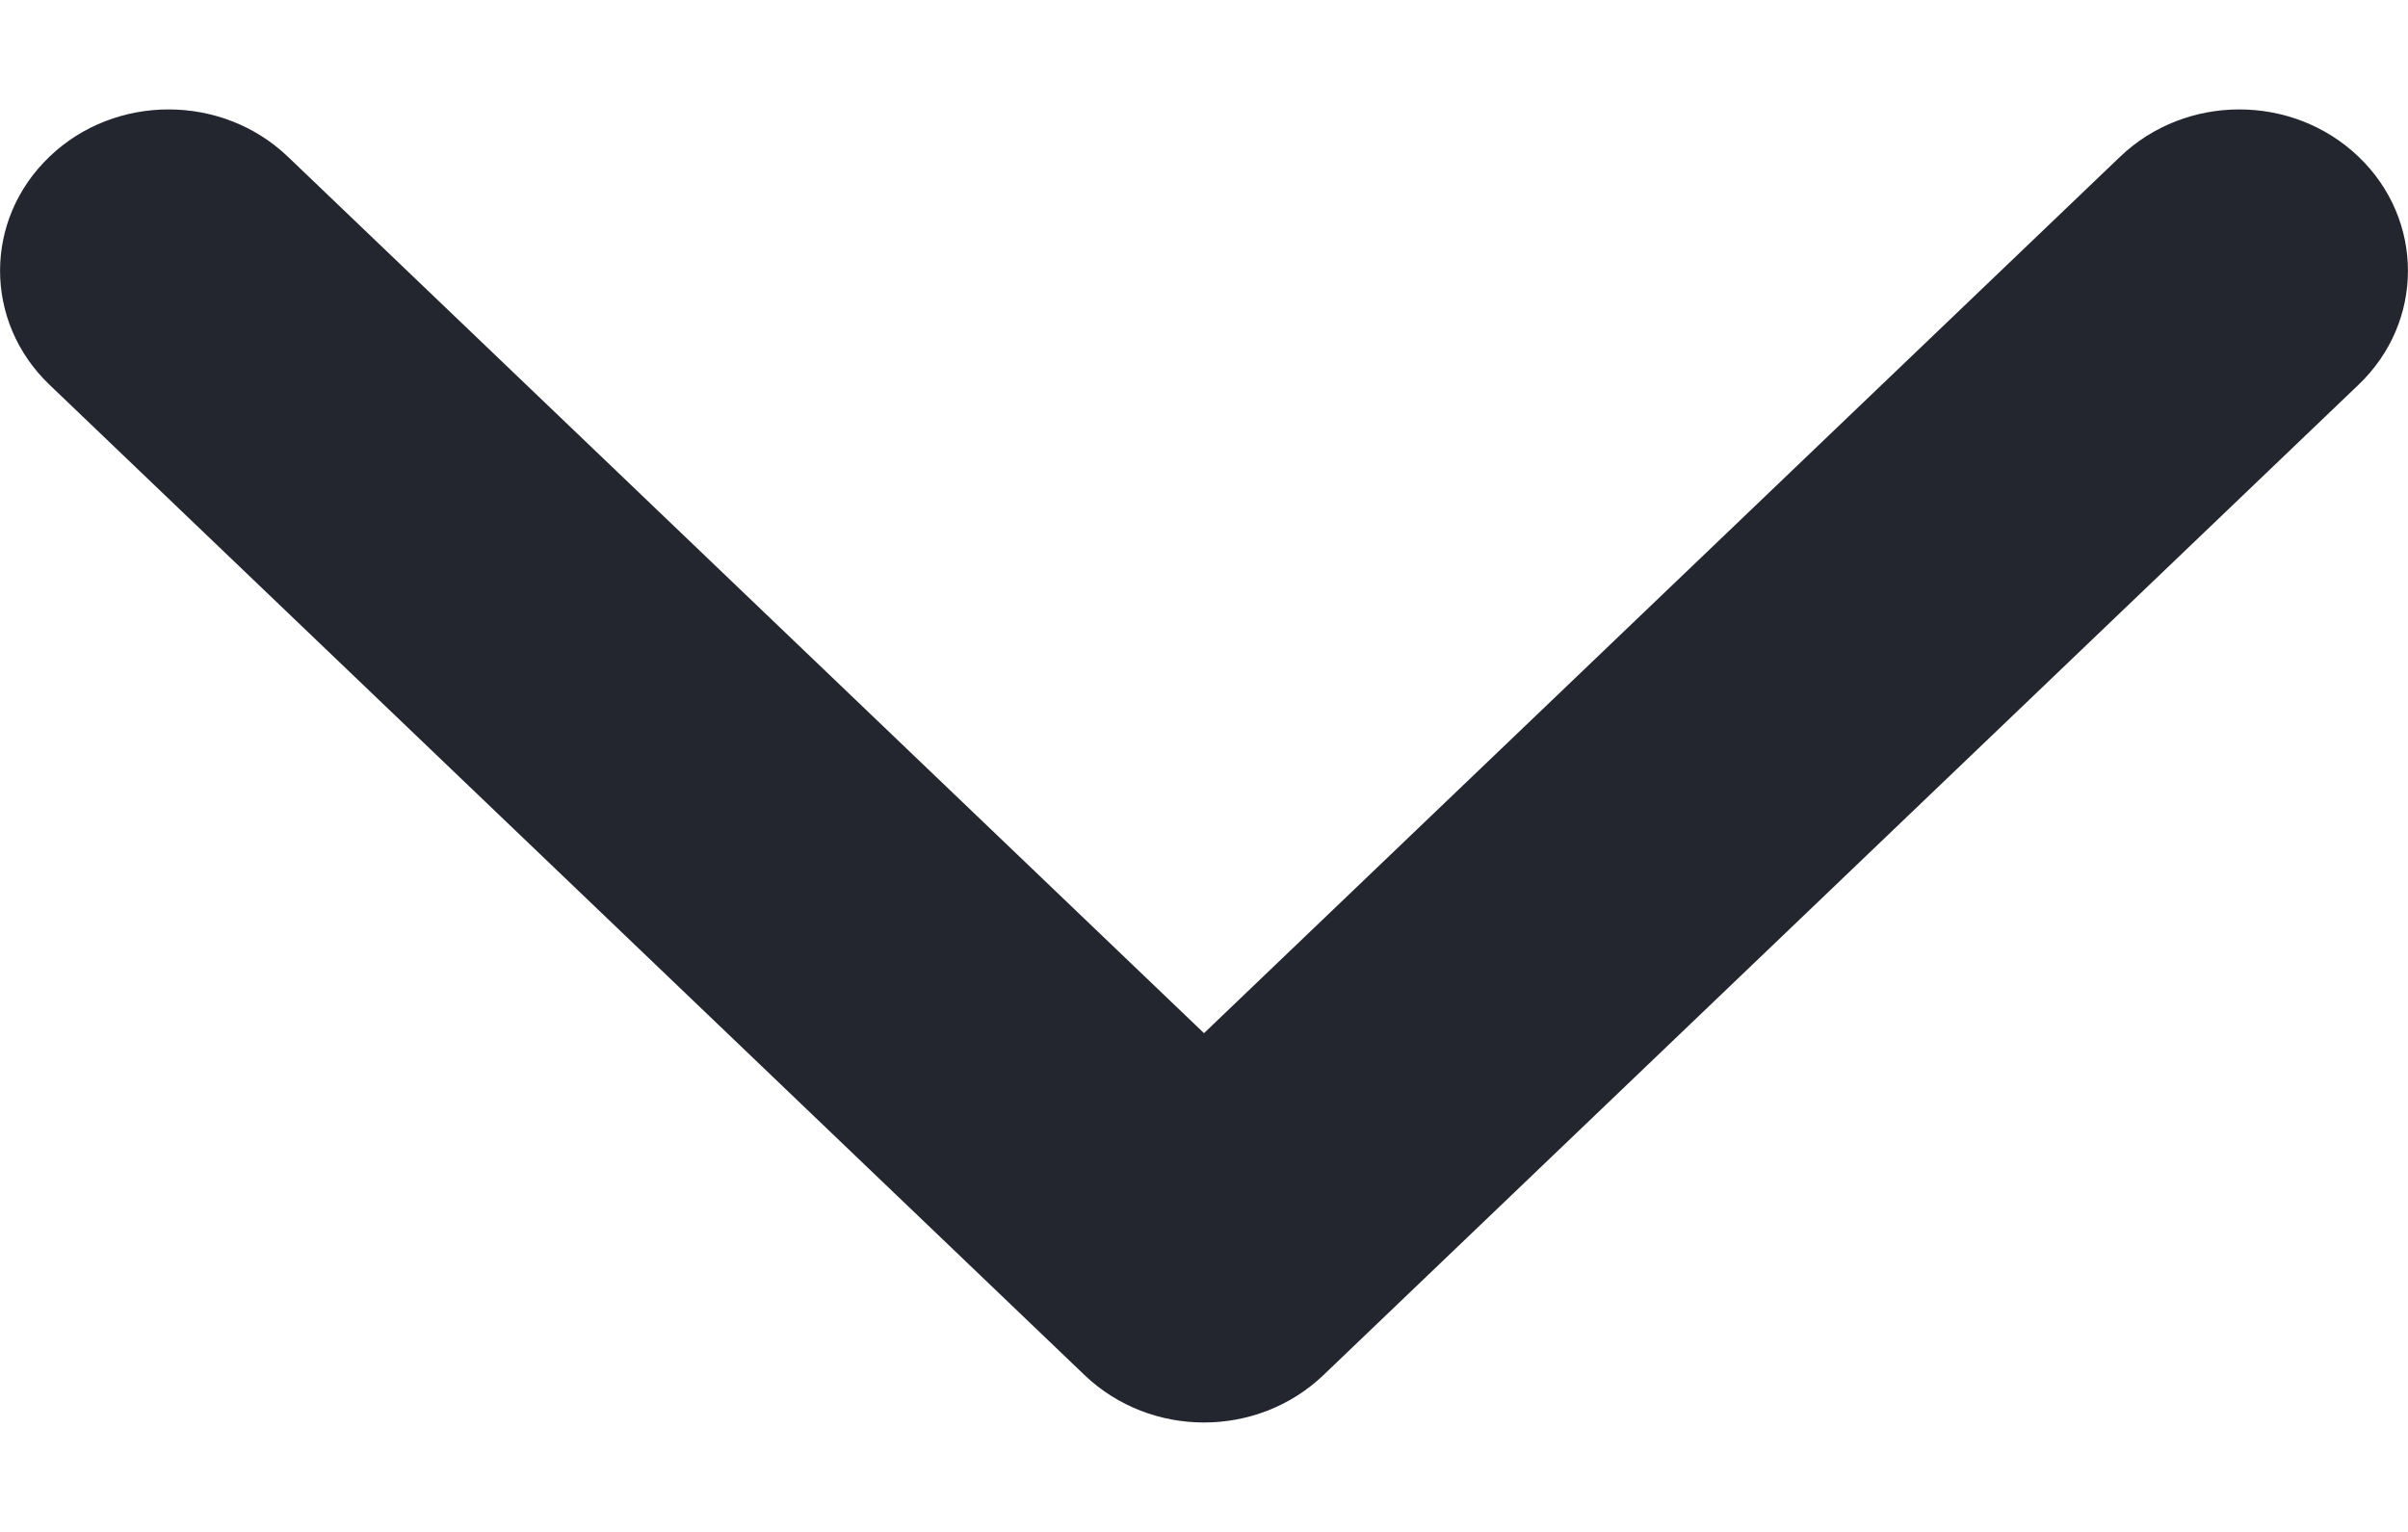 <svg width="11" height="7" viewBox="0 0 11 7" fill="none" xmlns="http://www.w3.org/2000/svg">
<path d="M5.5 6.5C5.303 6.5 5.106 6.428 4.955 6.284L0.226 1.758C-0.075 1.47 -0.075 1.004 0.226 0.716C0.526 0.428 1.014 0.428 1.315 0.716L5.5 4.721L9.685 0.716C9.986 0.428 10.473 0.428 10.774 0.716C11.075 1.004 11.075 1.471 10.774 1.758L6.045 6.284C5.894 6.428 5.697 6.5 5.5 6.5Z" fill="#23262F"/>
</svg>
